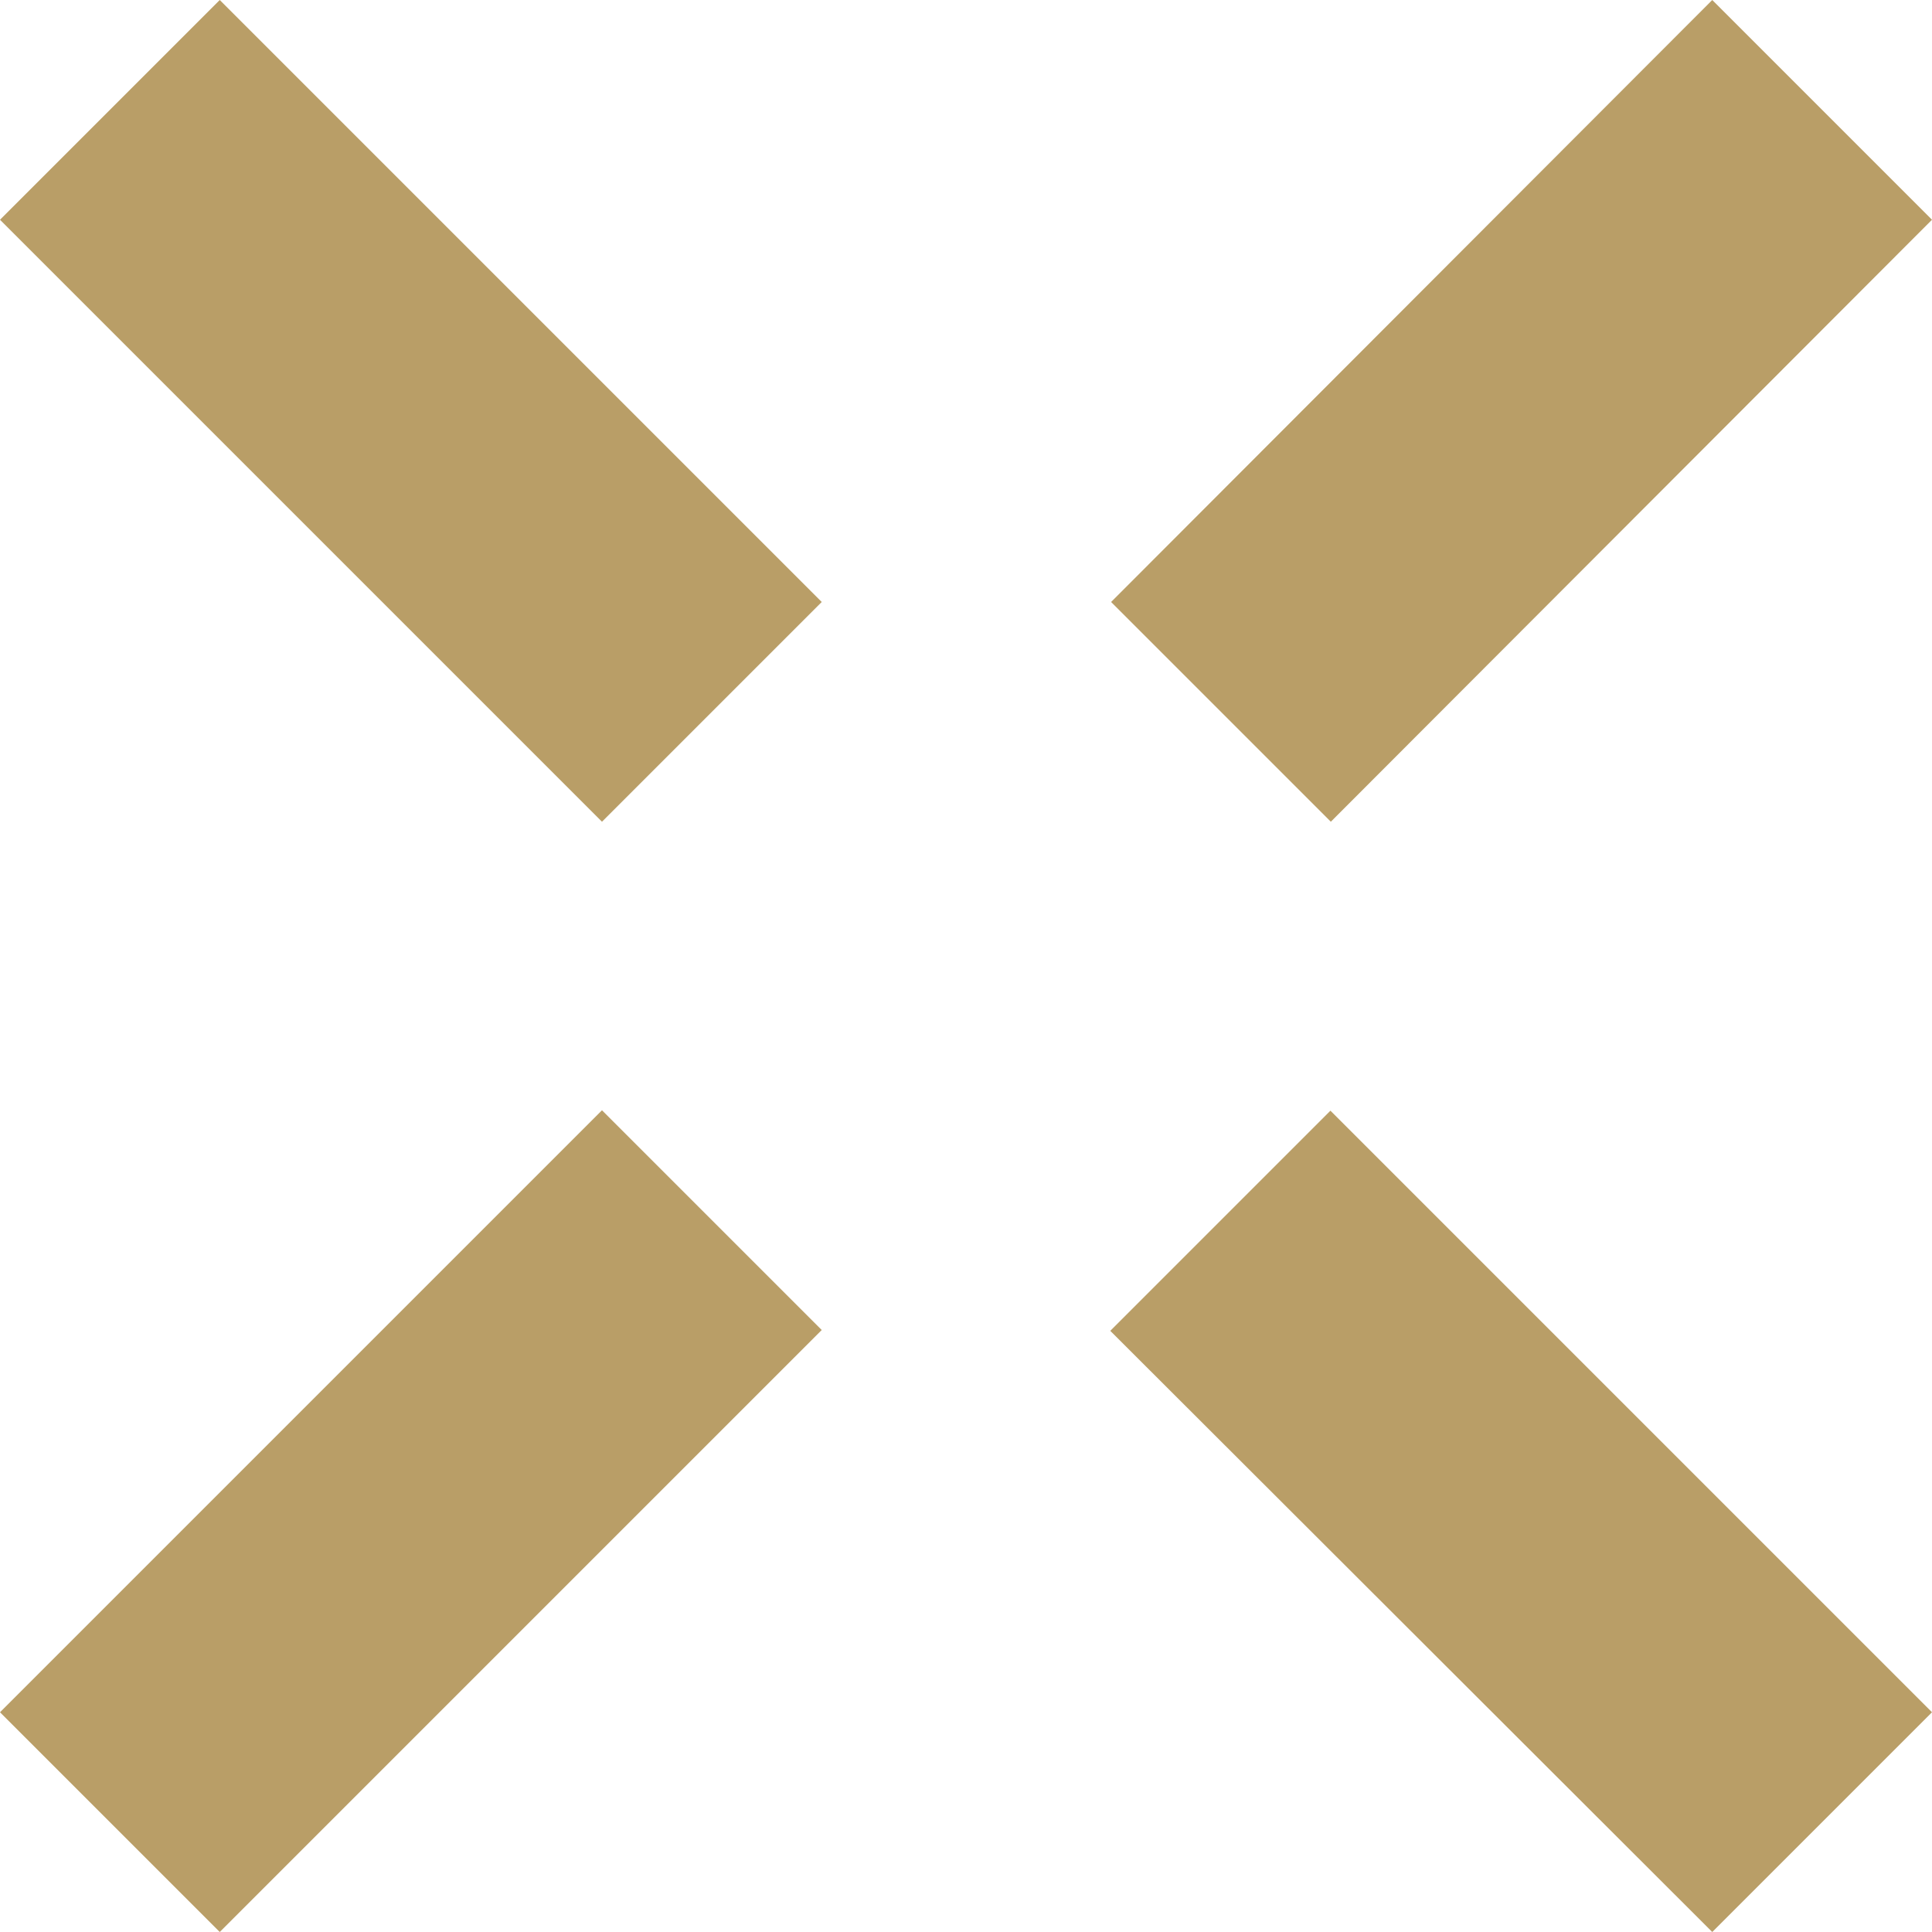 <svg xmlns="http://www.w3.org/2000/svg" width="46.6" height="46.6">
  <g data-name="Group 560">
    <g data-name="Group 216">
      <path data-name="Rectangle 98" fill="#b99e67" d="M32.09 26.79L46.6 41.3l-5.3 5.3L26.78 32.1z"/>
    </g>
    <g data-name="Group 217">
      <path data-name="Rectangle 99" fill="#b99e67" d="M41.3 0l5.3 5.3L32.1 19.82l-5.3-5.3z"/>
    </g>
    <g data-name="Group 218">
      <path data-name="Rectangle 100" fill="#b99e67" d="M5.3 0l14.52 14.52-5.3 5.3L0 5.3z"/>
    </g>
    <g data-name="Group 219">
      <path data-name="Rectangle 101" fill="#b99e67" d="M14.52 26.78l5.3 5.3L5.3 46.6 0 41.3z"/>
    </g>
  </g>
</svg>
